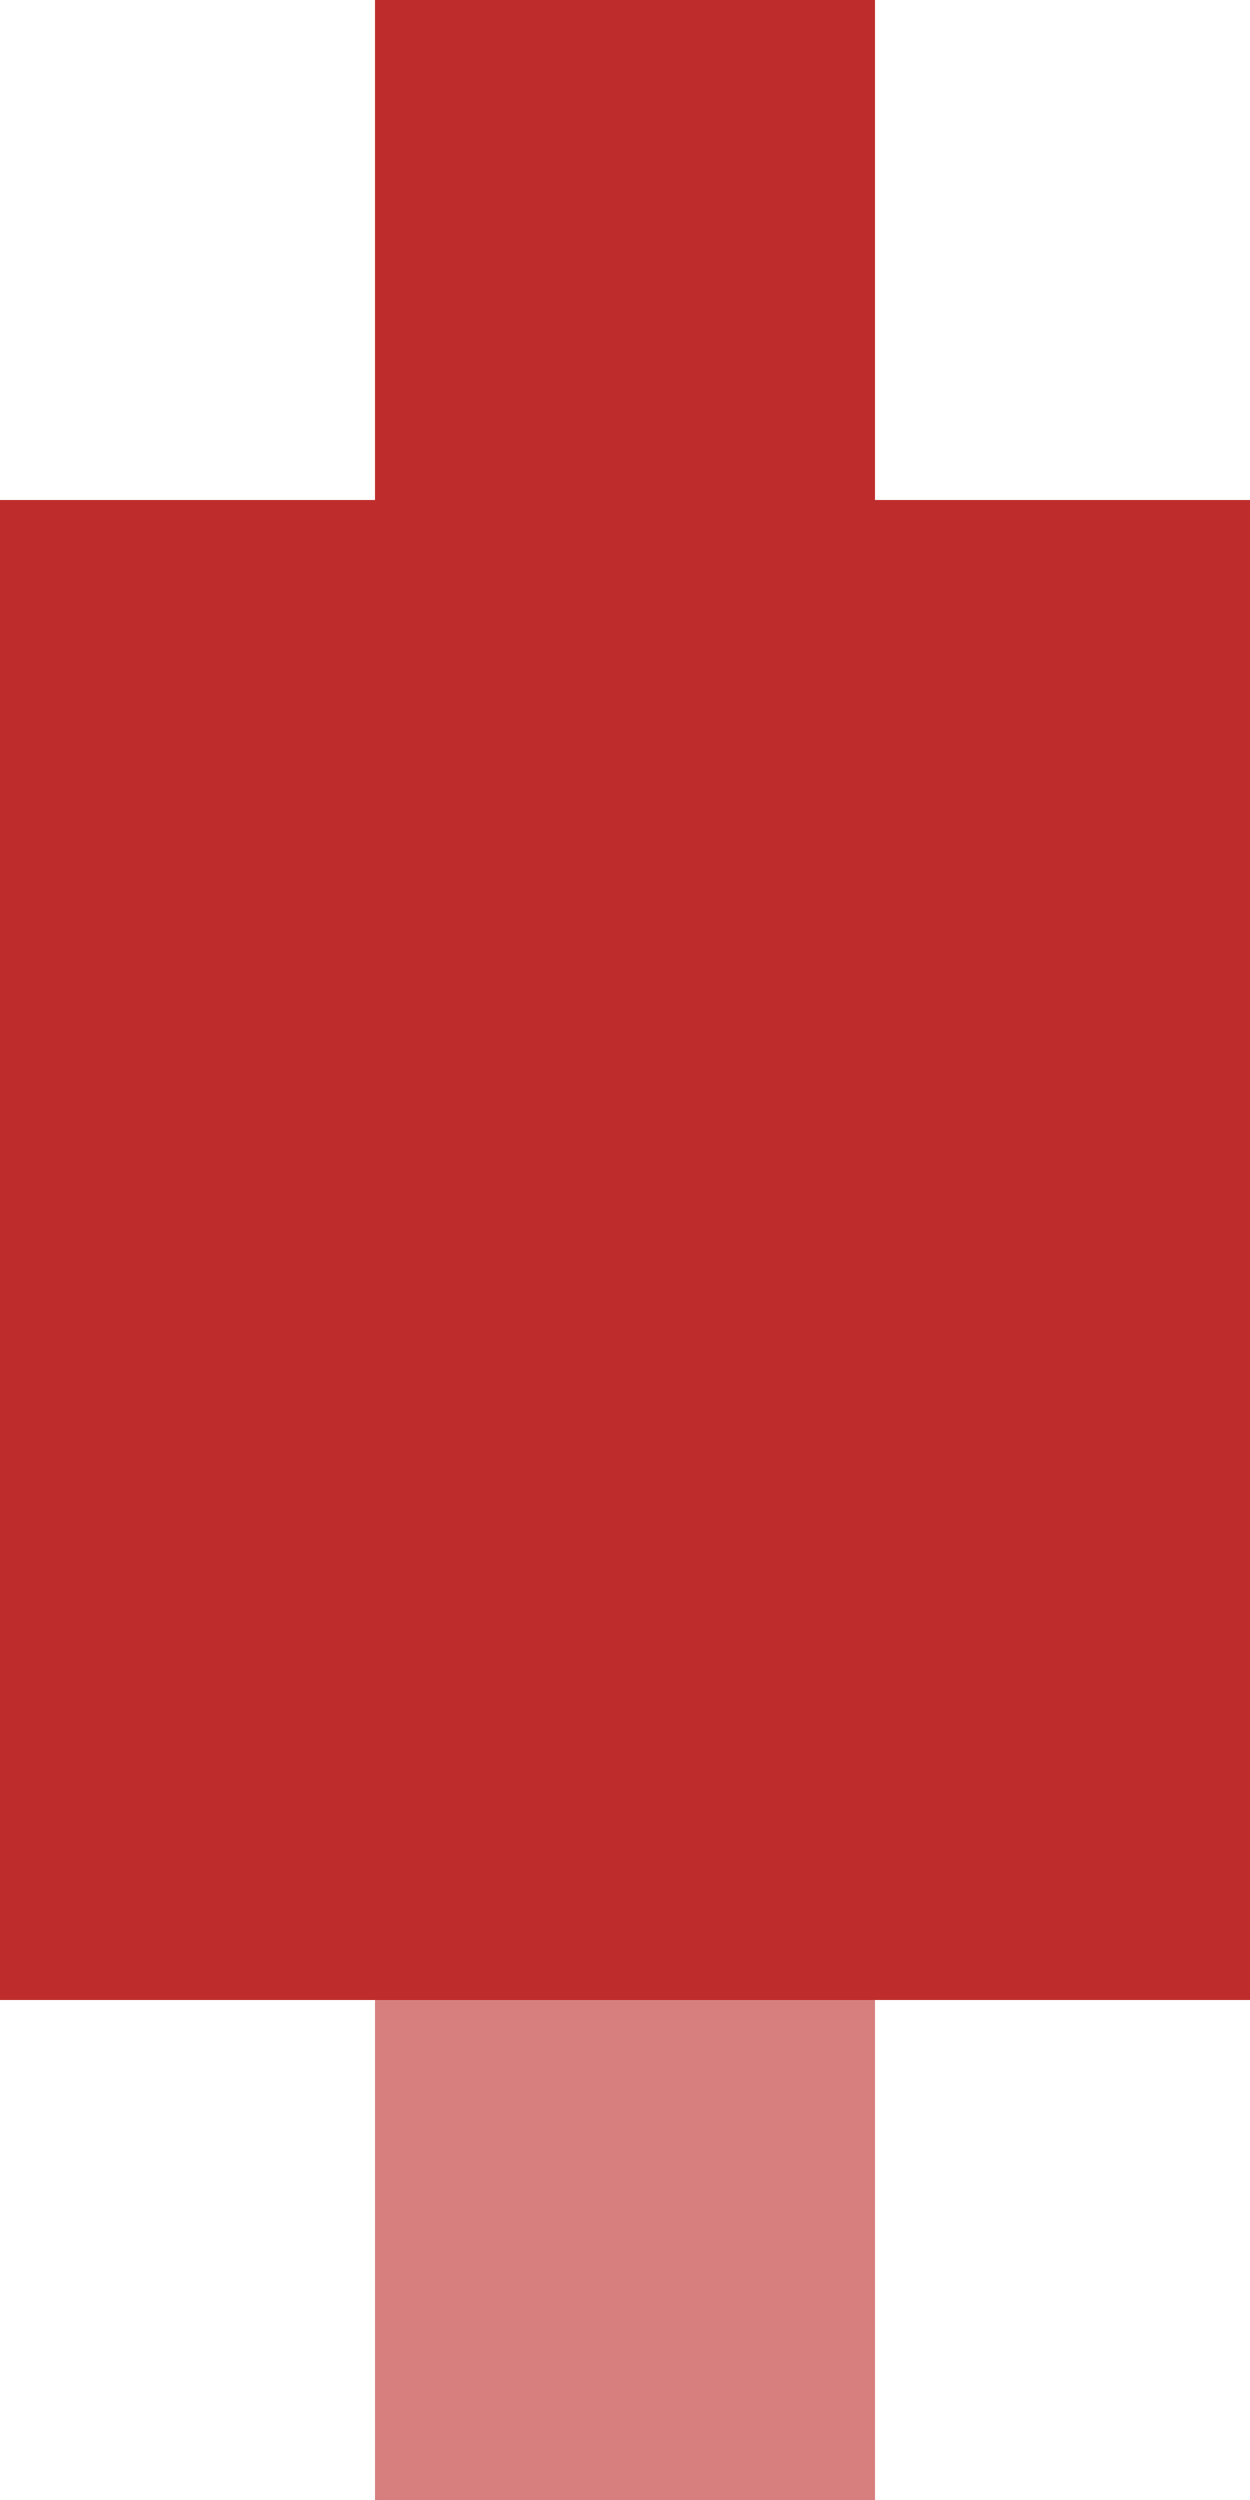 <?xml version="1.0" encoding="UTF-8" standalone="no"?>
<!-- created by Vunz for Wikipedia -->
<svg xmlns="http://www.w3.org/2000/svg" width="250" height="500" viewBox="250 0 250 500">
<title>dKBHF-Mxe</title>
<g stroke="none" fill="none">
 <path d="M 375,0 V 100" stroke="#be2d2c" stroke-width="100" />
 <path d="M 375,250 V 500" stroke="#D77F7E" stroke-width="100" />
 <path d="M 250,250 H 500" stroke="#be2d2c" stroke-width="300" />
</g>
</svg>